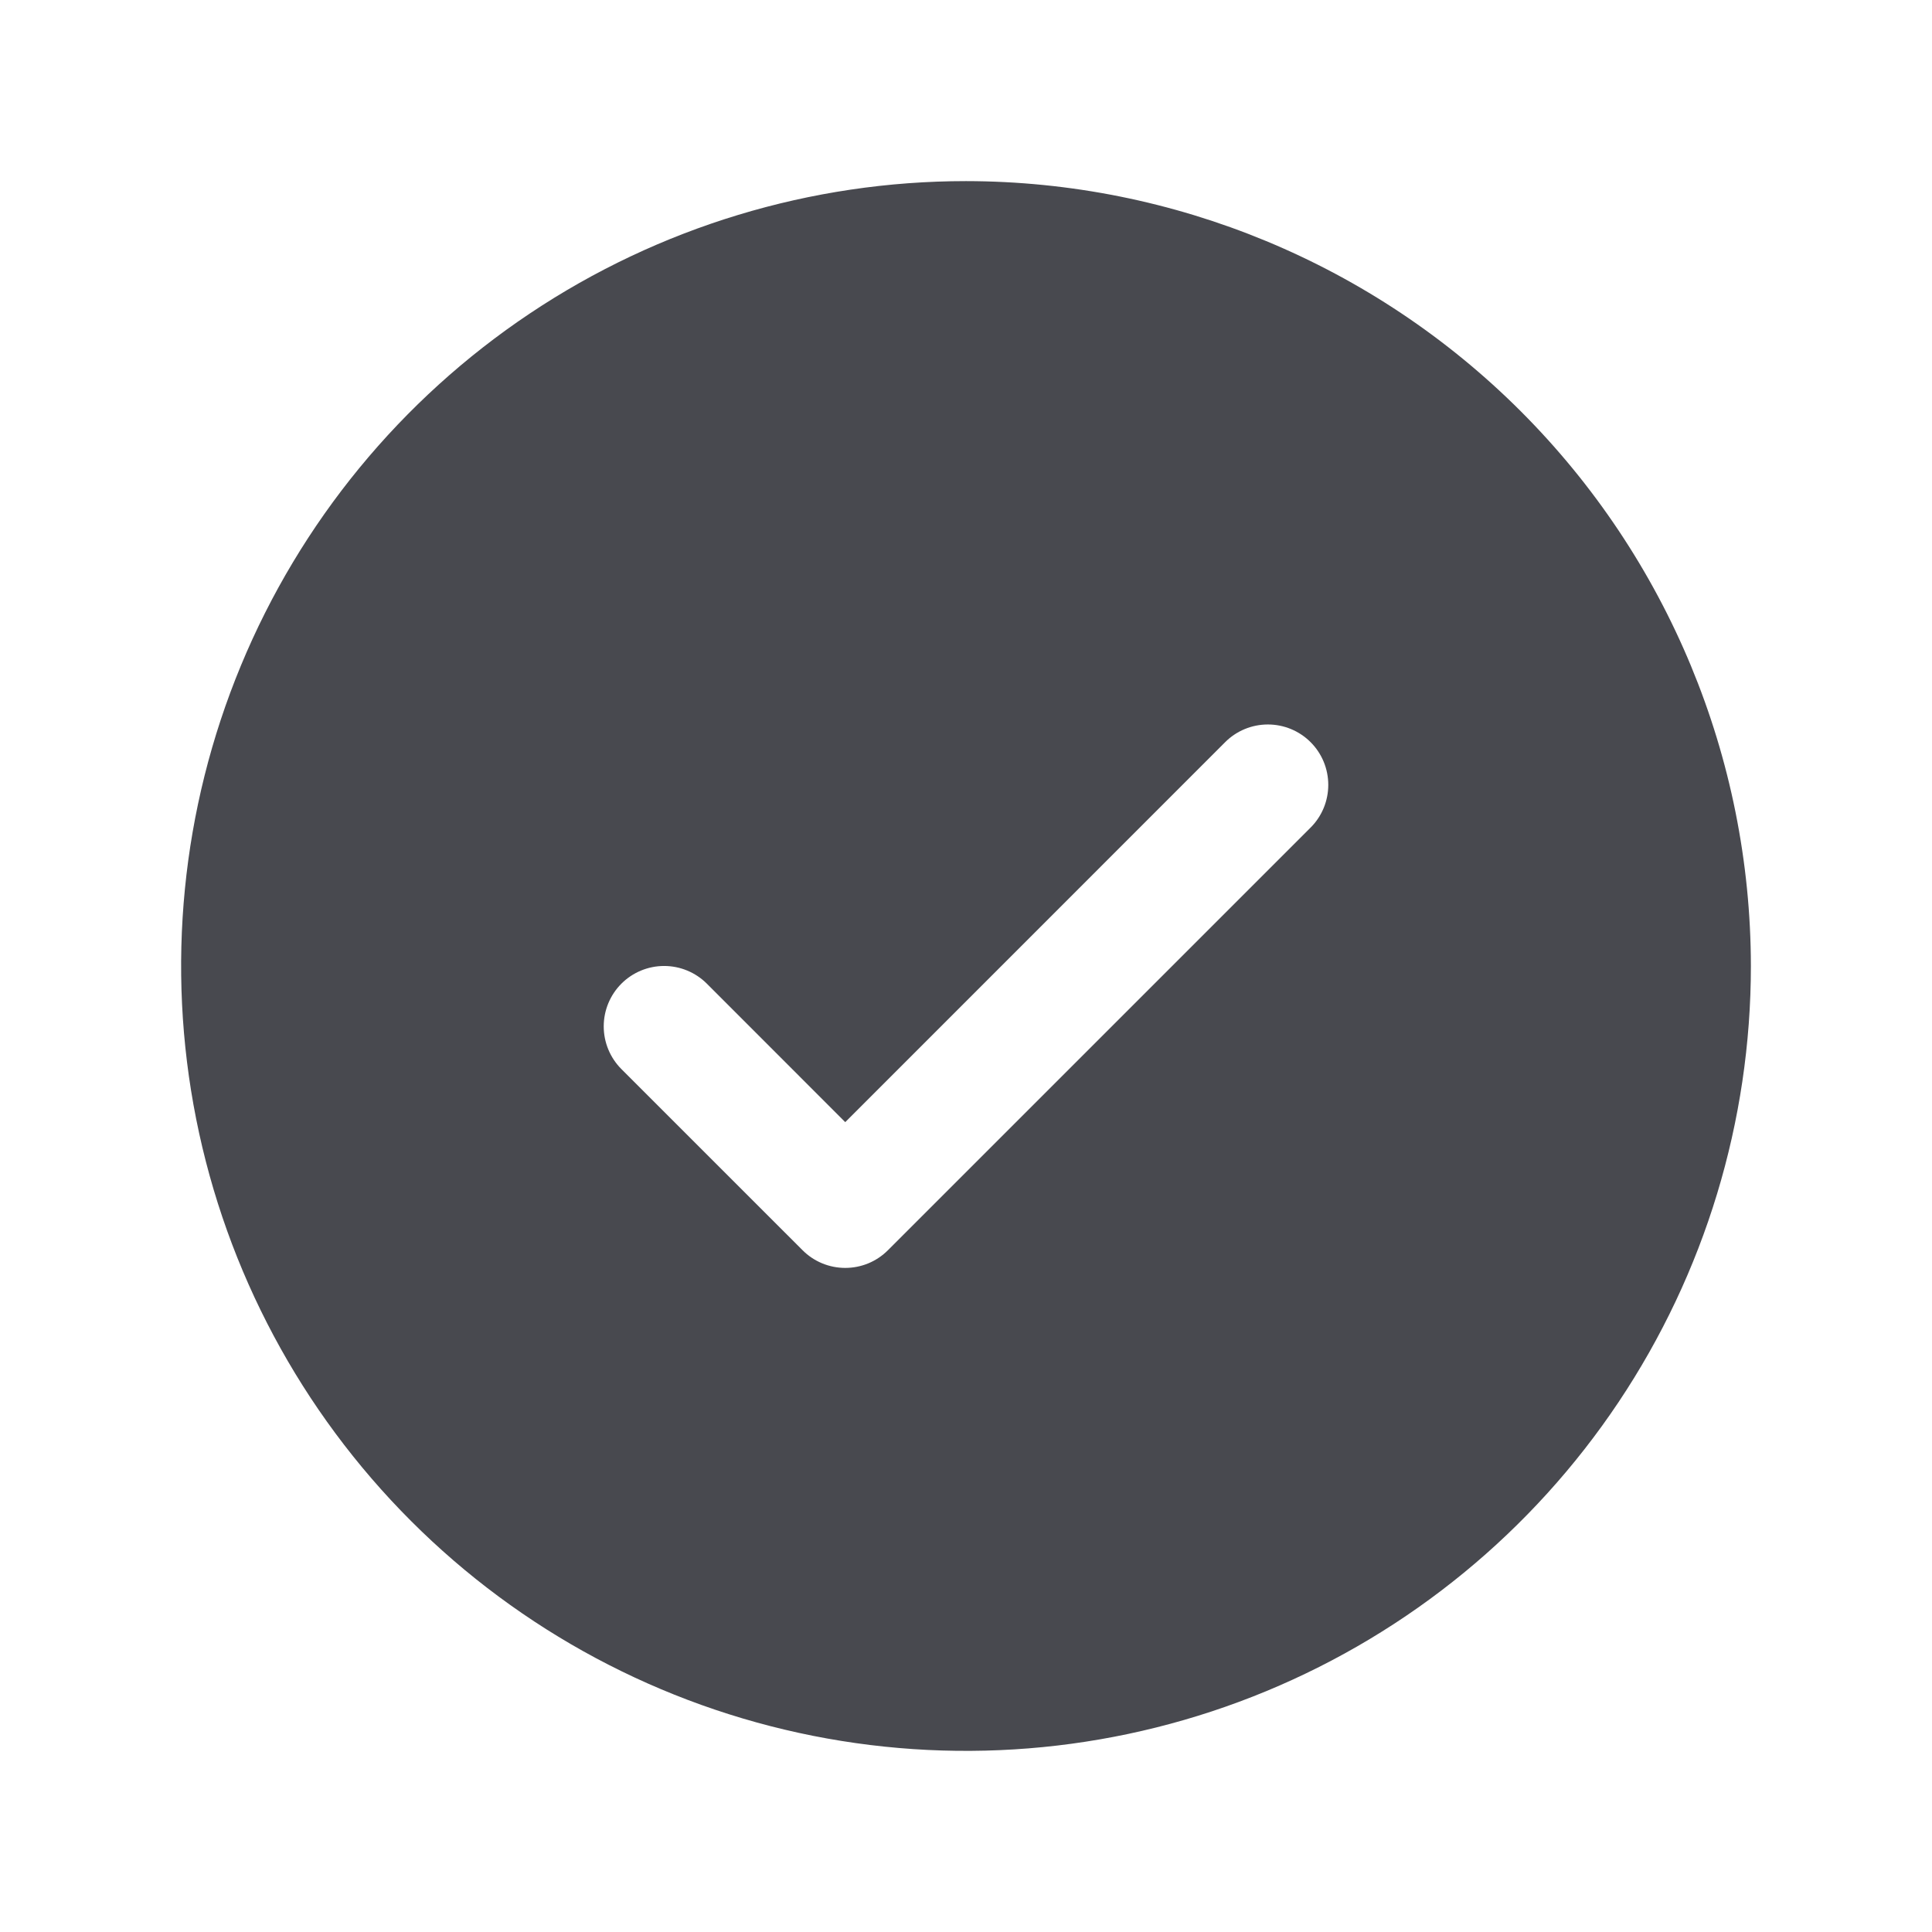 <?xml version="1.0" encoding="UTF-8"?> <svg xmlns="http://www.w3.org/2000/svg" width="78" height="78" viewBox="0 0 78 78" fill="none"><path d="M39 7.312C32.733 7.312 26.606 9.171 21.395 12.653C16.184 16.135 12.123 21.084 9.725 26.874C7.326 32.664 6.699 39.035 7.921 45.182C9.144 51.329 12.162 56.975 16.594 61.406C21.025 65.838 26.671 68.856 32.818 70.079C38.965 71.301 45.336 70.674 51.126 68.275C56.916 65.877 61.865 61.816 65.347 56.605C68.829 51.394 70.688 45.267 70.688 39C70.679 30.599 67.337 22.544 61.397 16.603C55.456 10.663 47.401 7.321 39 7.312ZM52.912 33.412L35.849 50.474C35.623 50.701 35.354 50.881 35.058 51.004C34.763 51.126 34.445 51.189 34.125 51.189C33.805 51.189 33.487 51.126 33.192 51.004C32.896 50.881 32.627 50.701 32.401 50.474L25.088 43.162C24.631 42.705 24.374 42.084 24.374 41.438C24.374 40.791 24.631 40.17 25.088 39.713C25.545 39.256 26.166 38.999 26.812 38.999C27.459 38.999 28.08 39.256 28.537 39.713L34.125 45.304L49.463 29.963C49.689 29.736 49.958 29.557 50.254 29.434C50.55 29.312 50.867 29.249 51.188 29.249C51.508 29.249 51.825 29.312 52.121 29.434C52.417 29.557 52.686 29.736 52.912 29.963C53.139 30.189 53.318 30.458 53.441 30.754C53.563 31.05 53.626 31.367 53.626 31.688C53.626 32.008 53.563 32.325 53.441 32.621C53.318 32.917 53.139 33.186 52.912 33.412Z" fill="#48494F"></path></svg> 